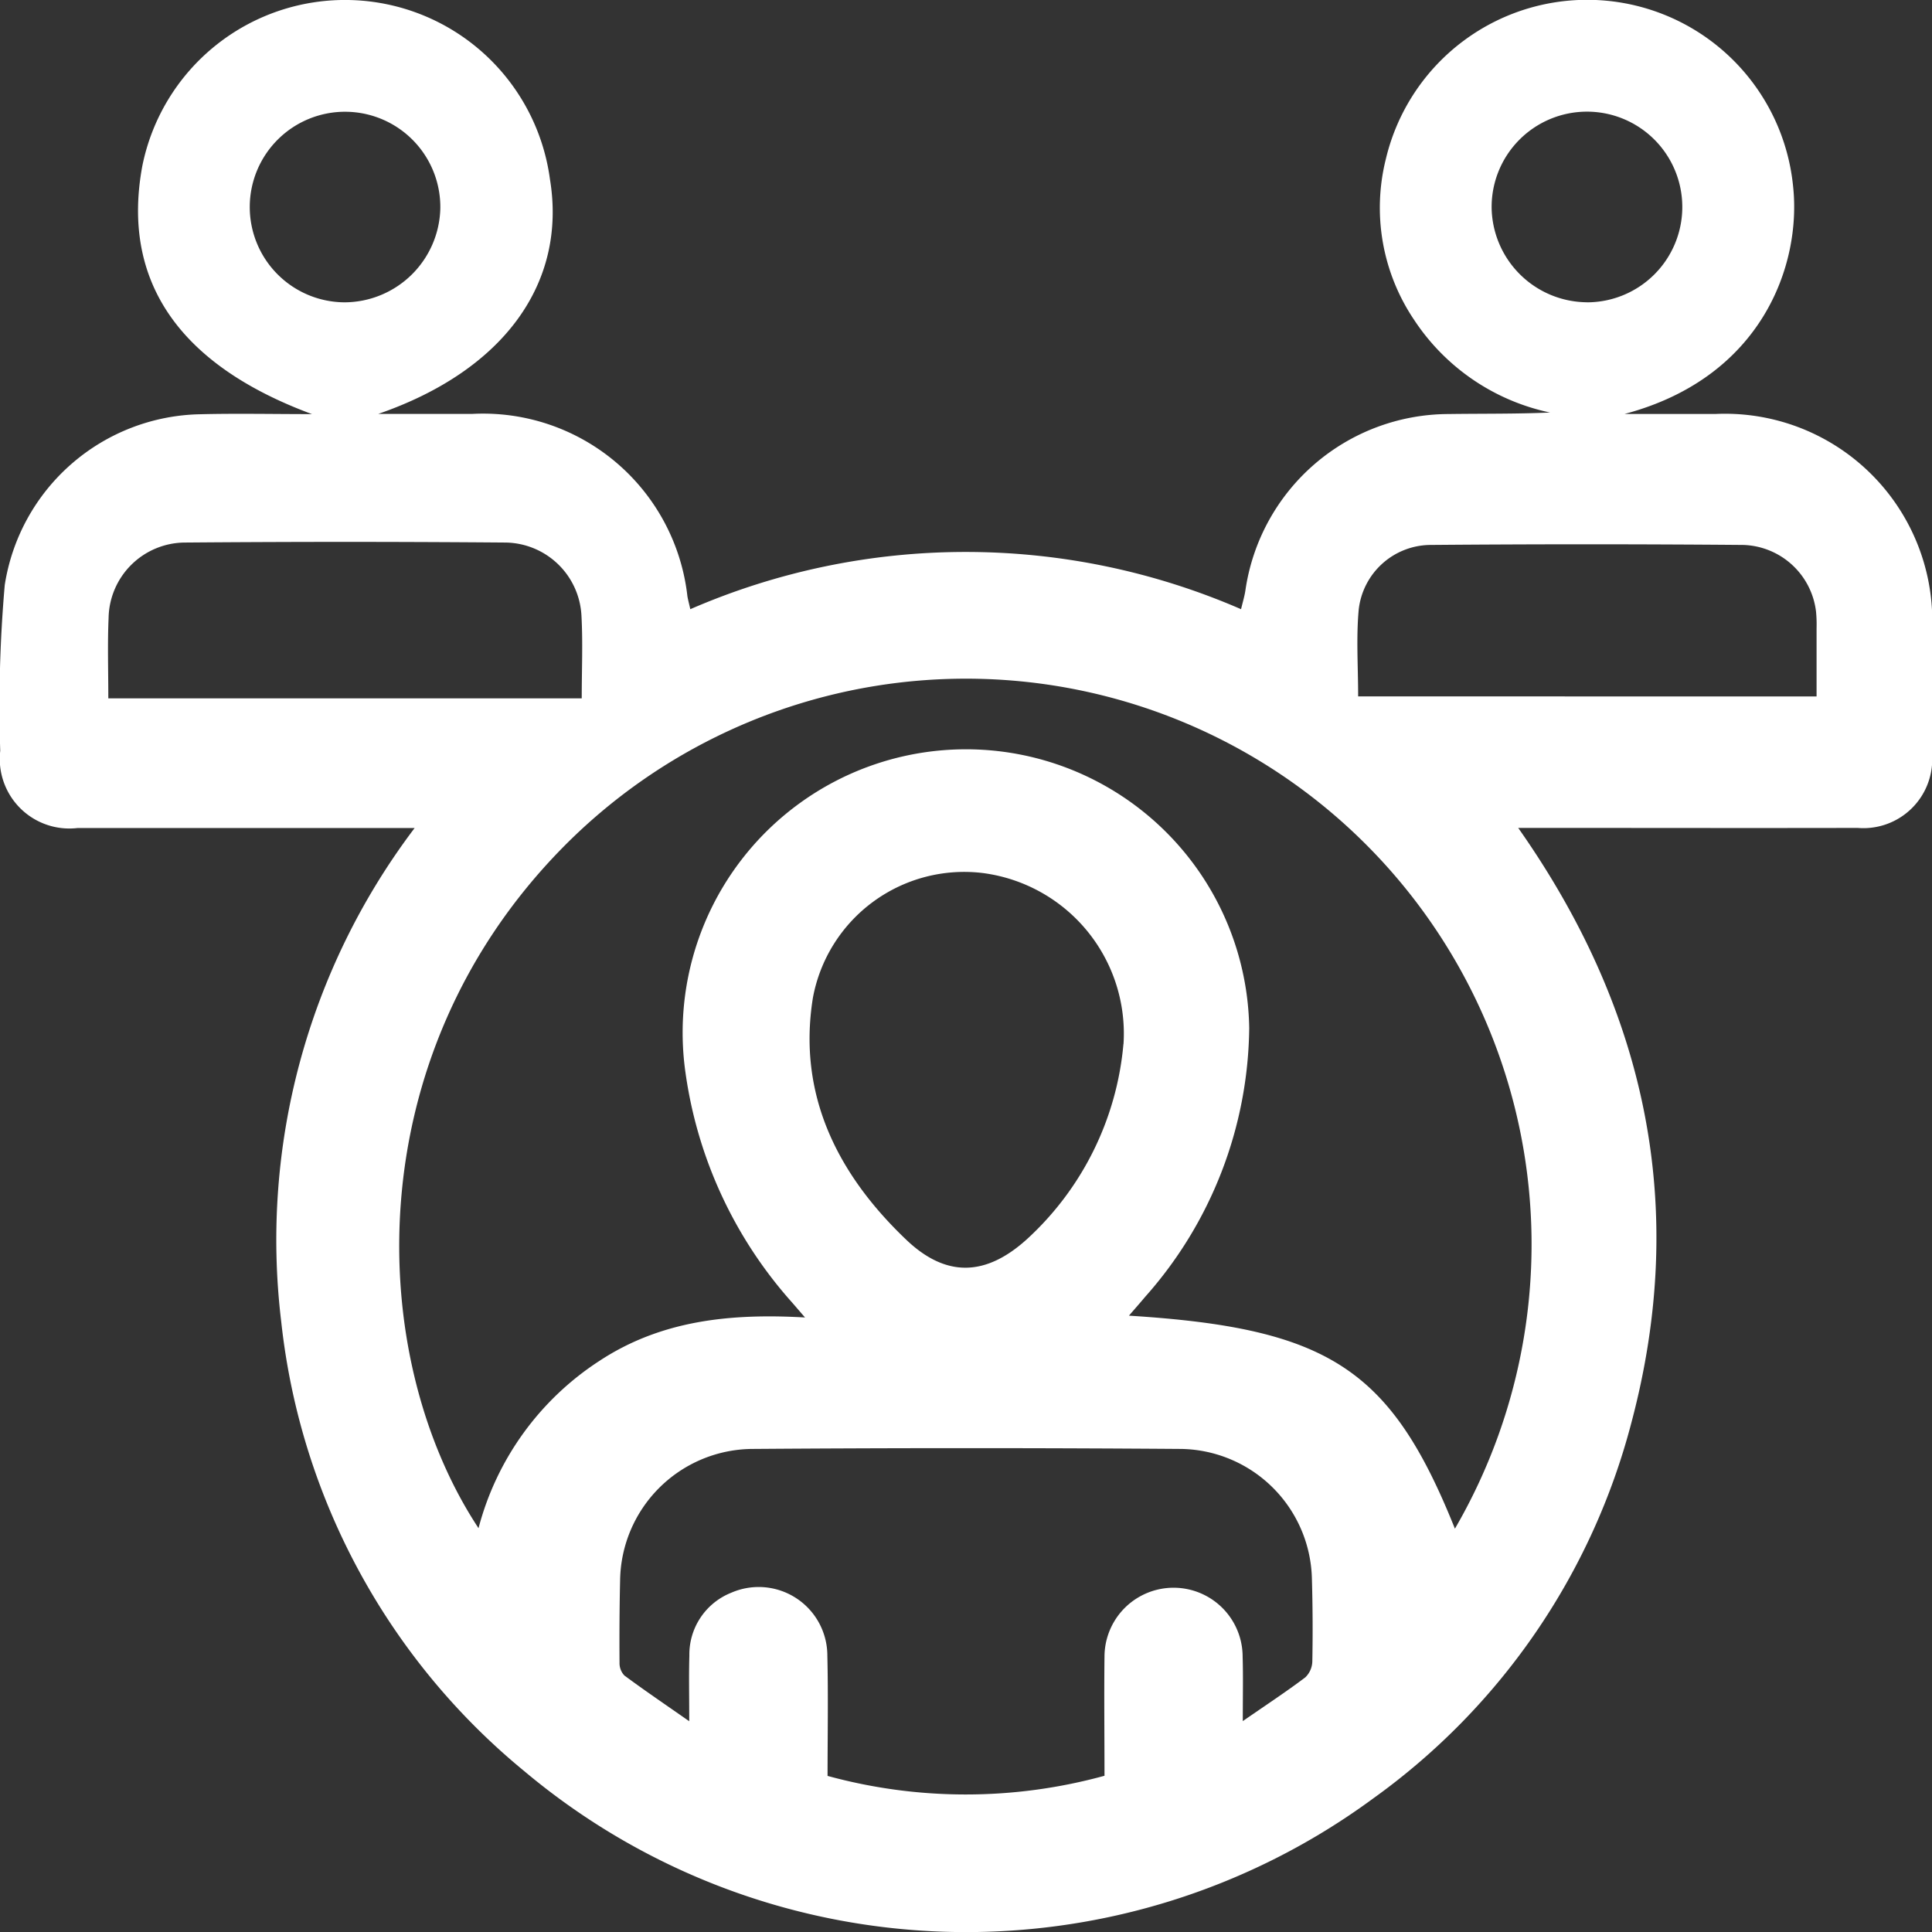 <svg xmlns="http://www.w3.org/2000/svg" width="75.771" height="75.778" viewBox="0 0 75.771 75.778"><rect x="0" y="0" width="75.771" height="75.778" fill="#333333" stroke="none"/><g transform="translate(-299.523 -544.034)"><path d="M315.785,576.508h-1.042q-6.089,0-12.176,0a2.73,2.73,0,0,1-3.035-3.028,54.445,54.445,0,0,1,.177-6.5,7.912,7.912,0,0,1,7.679-6.7c1.4-.035,2.807-.005,4.371-.005-5.247-1.94-7.474-5.247-6.659-9.708a8.109,8.109,0,0,1,15.992.5c.668,4.065-1.807,7.5-6.734,9.2,1.331,0,2.509,0,3.687,0a8.063,8.063,0,0,1,8.437,7.148c.023.136.06.27.114.511a27.1,27.1,0,0,1,21.6,0c.063-.267.133-.495.169-.727a8.074,8.074,0,0,1,7.95-6.927c1.323-.019,2.647,0,4-.059a8.479,8.479,0,0,1-5.332-3.635,7.863,7.863,0,0,1-1.108-6.309,8.115,8.115,0,0,1,15.974,1.1c.32,3.059-1.224,7.471-6.613,8.9,1.191,0,2.382,0,3.573,0a8.131,8.131,0,0,1,8.487,8.523c0,1.607.01,3.214,0,4.82a2.7,2.7,0,0,1-2.92,2.892c-4.087.009-8.173,0-12.26,0h-1.05c5.042,7.168,6.675,14.905,4.441,23.317a26.3,26.3,0,0,1-10.137,14.752,26.938,26.938,0,0,1-33.28-1.072,26.489,26.489,0,0,1-9.536-17.62A26.758,26.758,0,0,1,315.785,576.508Zm40.8,27.476a22.185,22.185,0,0,0-34.995-26.707c-8.1,8.239-7.721,19.984-3.3,26.691a11.206,11.206,0,0,1,4.738-6.559c2.4-1.58,5.1-1.876,8.067-1.705-.267-.308-.389-.453-.514-.595a17.07,17.07,0,0,1-4.173-9,11.111,11.111,0,1,1,22.108-1.757,16.106,16.106,0,0,1-4.083,10.545c-.188.225-.383.445-.634.736C351.637,596.122,354.07,597.719,356.582,603.984Zm-8.318,7.548c.94-.65,1.713-1.158,2.449-1.714a.9.9,0,0,0,.275-.63q.03-1.611-.016-3.223a5.213,5.213,0,0,0-5.107-5.105q-8.439-.062-16.879,0a5.226,5.226,0,0,0-5.146,5.156c-.025,1.074-.03,2.149-.023,3.223a.708.708,0,0,0,.19.506c.781.579,1.587,1.125,2.544,1.794,0-1.01-.018-1.792.005-2.573A2.606,2.606,0,0,1,328.2,606.5a2.693,2.693,0,0,1,3.771,2.473c.037,1.575.008,3.151.008,4.71a20.538,20.538,0,0,0,10.861-.005c0-1.614-.018-3.14,0-4.666a2.709,2.709,0,1,1,5.418,0C348.281,609.769,348.264,610.53,348.264,611.532Zm-4.681-26.552a6.349,6.349,0,0,0-5.53-6.708,6.036,6.036,0,0,0-6.651,4.89c-.614,3.806.97,6.932,3.662,9.495,1.564,1.49,3.118,1.437,4.731-.023A11.777,11.777,0,0,0,343.583,584.98Zm-39.812-13.557h18.564c0-1.127.047-2.19-.011-3.247a3.022,3.022,0,0,0-2.983-2.864q-6.285-.051-12.571,0a3.011,3.011,0,0,0-2.991,2.954C303.737,569.293,303.771,570.323,303.771,571.423Zm66.993-.075c0-.932,0-1.8,0-2.67a5.3,5.3,0,0,0-.021-.655,2.965,2.965,0,0,0-2.858-2.617q-6.14-.051-12.279,0a2.852,2.852,0,0,0-2.8,2.551c-.1,1.107-.021,2.23-.021,3.389ZM316.792,552.2a3.737,3.737,0,1,0-3.756,3.691A3.772,3.772,0,0,0,316.792,552.2Zm44.961,3.691a3.739,3.739,0,1,0-3.73-3.719A3.767,3.767,0,0,0,361.753,555.889Z" fill="#fff"/></g></svg>